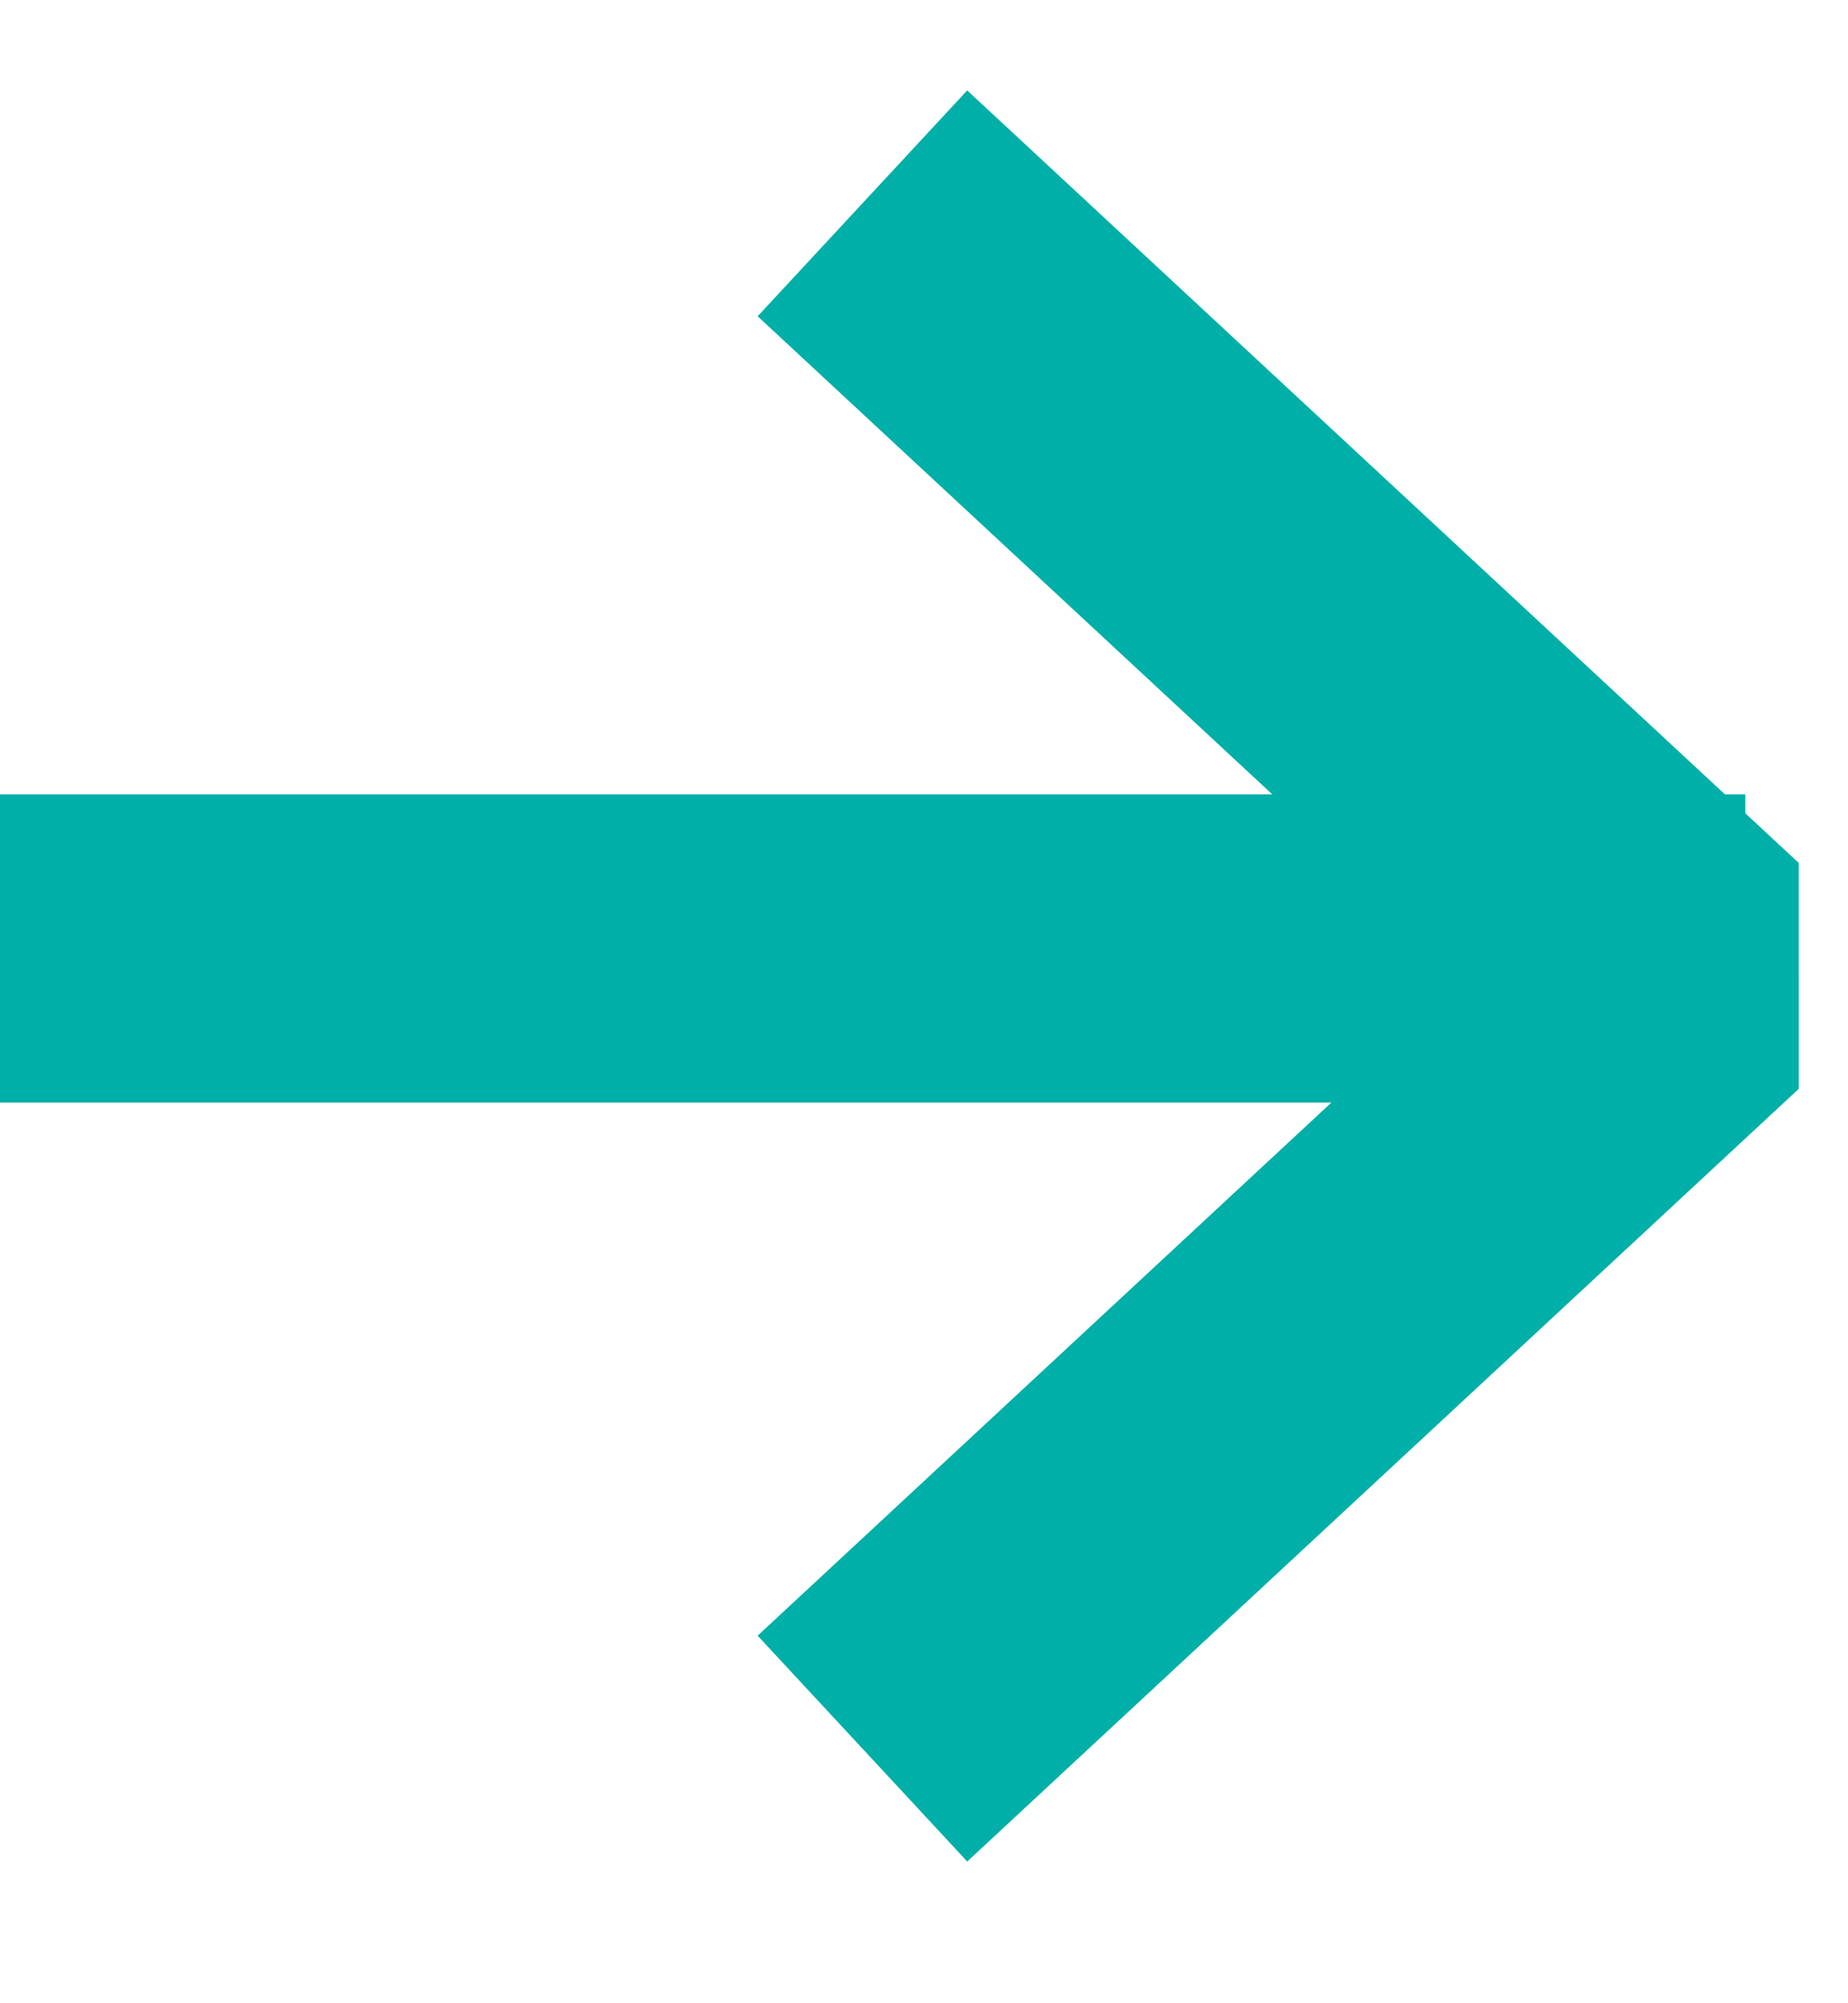 <svg width="12" height="13" viewBox="0 0 12 13" fill="none" xmlns="http://www.w3.org/2000/svg">
<path d="M6.333 2L11 6.333L6.333 10.667" stroke="#00AFA8" stroke-width="2" stroke-linecap="square" stroke-linejoin="bevel"/>
<path d="M1 6.155H10.333" stroke="#00AFA8" stroke-width="2" stroke-linecap="square" stroke-linejoin="bevel"/>
</svg>
